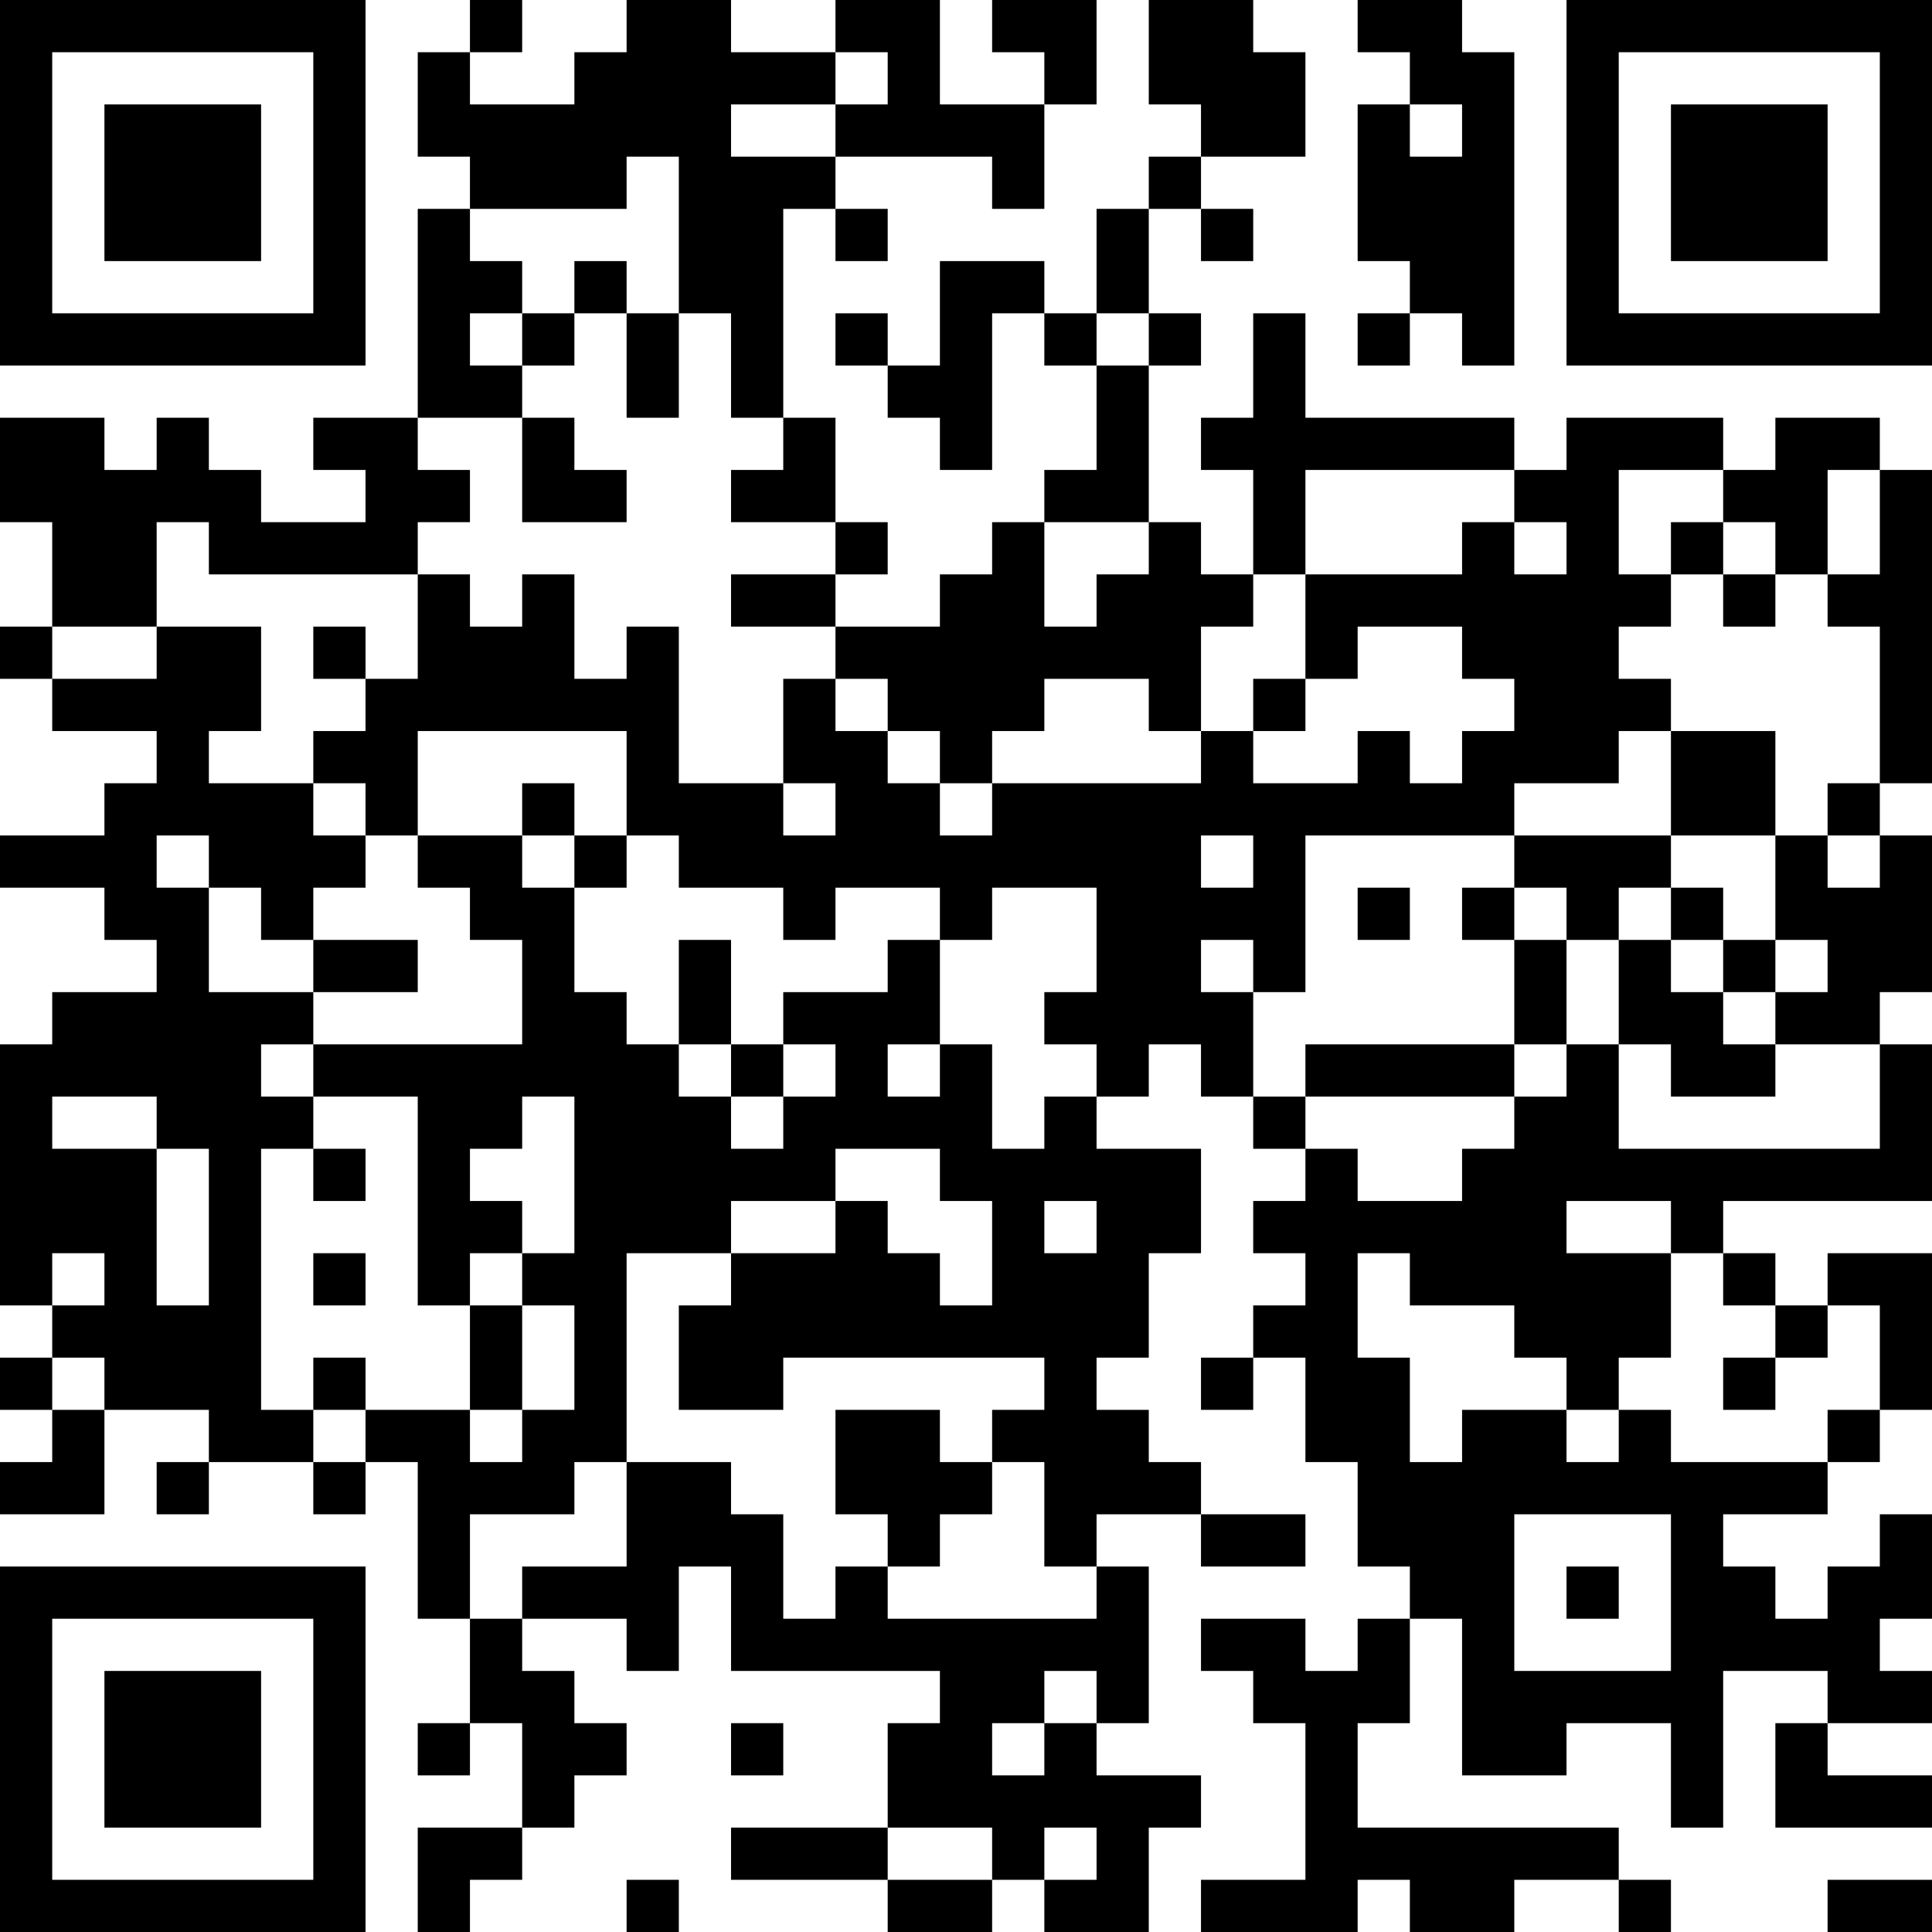 <?xml version="1.0" encoding="UTF-8"?>
<svg xmlns="http://www.w3.org/2000/svg" version="1.1" width="400" height="400" viewBox="0 0 400 400"><rect x="0" y="0" width="400" height="400" fill="#ffffff"/><g transform="scale(10.811)"><g transform="translate(0,0)"><path fill-rule="evenodd" d="M9 0L9 1L8 1L8 3L9 3L9 4L8 4L8 8L6 8L6 9L7 9L7 10L5 10L5 9L4 9L4 8L3 8L3 9L2 9L2 8L0 8L0 10L1 10L1 12L0 12L0 13L1 13L1 14L3 14L3 15L2 15L2 16L0 16L0 17L2 17L2 18L3 18L3 19L1 19L1 20L0 20L0 25L1 25L1 26L0 26L0 27L1 27L1 28L0 28L0 29L2 29L2 27L4 27L4 28L3 28L3 29L4 29L4 28L6 28L6 29L7 29L7 28L8 28L8 31L9 31L9 33L8 33L8 34L9 34L9 33L10 33L10 35L8 35L8 37L9 37L9 36L10 36L10 35L11 35L11 34L12 34L12 33L11 33L11 32L10 32L10 31L12 31L12 32L13 32L13 30L14 30L14 32L18 32L18 33L17 33L17 35L14 35L14 36L17 36L17 37L19 37L19 36L20 36L20 37L22 37L22 35L23 35L23 34L21 34L21 33L22 33L22 30L21 30L21 29L23 29L23 30L25 30L25 29L23 29L23 28L22 28L22 27L21 27L21 26L22 26L22 24L23 24L23 22L21 22L21 21L22 21L22 20L23 20L23 21L24 21L24 22L25 22L25 23L24 23L24 24L25 24L25 25L24 25L24 26L23 26L23 27L24 27L24 26L25 26L25 28L26 28L26 30L27 30L27 31L26 31L26 32L25 32L25 31L23 31L23 32L24 32L24 33L25 33L25 36L23 36L23 37L26 37L26 36L27 36L27 37L29 37L29 36L31 36L31 37L32 37L32 36L31 36L31 35L26 35L26 33L27 33L27 31L28 31L28 34L30 34L30 33L32 33L32 35L33 35L33 32L35 32L35 33L34 33L34 35L37 35L37 34L35 34L35 33L37 33L37 32L36 32L36 31L37 31L37 29L36 29L36 30L35 30L35 31L34 31L34 30L33 30L33 29L35 29L35 28L36 28L36 27L37 27L37 24L35 24L35 25L34 25L34 24L33 24L33 23L37 23L37 20L36 20L36 19L37 19L37 16L36 16L36 15L37 15L37 9L36 9L36 8L34 8L34 9L33 9L33 8L30 8L30 9L29 9L29 8L25 8L25 6L24 6L24 8L23 8L23 9L24 9L24 11L23 11L23 10L22 10L22 7L23 7L23 6L22 6L22 4L23 4L23 5L24 5L24 4L23 4L23 3L25 3L25 1L24 1L24 0L22 0L22 2L23 2L23 3L22 3L22 4L21 4L21 6L20 6L20 5L18 5L18 7L17 7L17 6L16 6L16 7L17 7L17 8L18 8L18 9L19 9L19 6L20 6L20 7L21 7L21 9L20 9L20 10L19 10L19 11L18 11L18 12L16 12L16 11L17 11L17 10L16 10L16 8L15 8L15 4L16 4L16 5L17 5L17 4L16 4L16 3L19 3L19 4L20 4L20 2L21 2L21 0L19 0L19 1L20 1L20 2L18 2L18 0L16 0L16 1L14 1L14 0L12 0L12 1L11 1L11 2L9 2L9 1L10 1L10 0ZM26 0L26 1L27 1L27 2L26 2L26 5L27 5L27 6L26 6L26 7L27 7L27 6L28 6L28 7L29 7L29 1L28 1L28 0ZM16 1L16 2L14 2L14 3L16 3L16 2L17 2L17 1ZM27 2L27 3L28 3L28 2ZM12 3L12 4L9 4L9 5L10 5L10 6L9 6L9 7L10 7L10 8L8 8L8 9L9 9L9 10L8 10L8 11L4 11L4 10L3 10L3 12L1 12L1 13L3 13L3 12L5 12L5 14L4 14L4 15L6 15L6 16L7 16L7 17L6 17L6 18L5 18L5 17L4 17L4 16L3 16L3 17L4 17L4 19L6 19L6 20L5 20L5 21L6 21L6 22L5 22L5 27L6 27L6 28L7 28L7 27L9 27L9 28L10 28L10 27L11 27L11 25L10 25L10 24L11 24L11 21L10 21L10 22L9 22L9 23L10 23L10 24L9 24L9 25L8 25L8 21L6 21L6 20L10 20L10 18L9 18L9 17L8 17L8 16L10 16L10 17L11 17L11 19L12 19L12 20L13 20L13 21L14 21L14 22L15 22L15 21L16 21L16 20L15 20L15 19L17 19L17 18L18 18L18 20L17 20L17 21L18 21L18 20L19 20L19 22L20 22L20 21L21 21L21 20L20 20L20 19L21 19L21 17L19 17L19 18L18 18L18 17L16 17L16 18L15 18L15 17L13 17L13 16L12 16L12 14L8 14L8 16L7 16L7 15L6 15L6 14L7 14L7 13L8 13L8 11L9 11L9 12L10 12L10 11L11 11L11 13L12 13L12 12L13 12L13 15L15 15L15 16L16 16L16 15L15 15L15 13L16 13L16 14L17 14L17 15L18 15L18 16L19 16L19 15L23 15L23 14L24 14L24 15L26 15L26 14L27 14L27 15L28 15L28 14L29 14L29 13L28 13L28 12L26 12L26 13L25 13L25 11L28 11L28 10L29 10L29 11L30 11L30 10L29 10L29 9L25 9L25 11L24 11L24 12L23 12L23 14L22 14L22 13L20 13L20 14L19 14L19 15L18 15L18 14L17 14L17 13L16 13L16 12L14 12L14 11L16 11L16 10L14 10L14 9L15 9L15 8L14 8L14 6L13 6L13 3ZM11 5L11 6L10 6L10 7L11 7L11 6L12 6L12 8L13 8L13 6L12 6L12 5ZM21 6L21 7L22 7L22 6ZM10 8L10 10L12 10L12 9L11 9L11 8ZM31 9L31 11L32 11L32 12L31 12L31 13L32 13L32 14L31 14L31 15L29 15L29 16L25 16L25 19L24 19L24 18L23 18L23 19L24 19L24 21L25 21L25 22L26 22L26 23L28 23L28 22L29 22L29 21L30 21L30 20L31 20L31 22L36 22L36 20L34 20L34 19L35 19L35 18L34 18L34 16L35 16L35 17L36 17L36 16L35 16L35 15L36 15L36 12L35 12L35 11L36 11L36 9L35 9L35 11L34 11L34 10L33 10L33 9ZM20 10L20 12L21 12L21 11L22 11L22 10ZM32 10L32 11L33 11L33 12L34 12L34 11L33 11L33 10ZM6 12L6 13L7 13L7 12ZM24 13L24 14L25 14L25 13ZM32 14L32 16L29 16L29 17L28 17L28 18L29 18L29 20L25 20L25 21L29 21L29 20L30 20L30 18L31 18L31 20L32 20L32 21L34 21L34 20L33 20L33 19L34 19L34 18L33 18L33 17L32 17L32 16L34 16L34 14ZM10 15L10 16L11 16L11 17L12 17L12 16L11 16L11 15ZM23 16L23 17L24 17L24 16ZM26 17L26 18L27 18L27 17ZM29 17L29 18L30 18L30 17ZM31 17L31 18L32 18L32 19L33 19L33 18L32 18L32 17ZM6 18L6 19L8 19L8 18ZM13 18L13 20L14 20L14 21L15 21L15 20L14 20L14 18ZM1 21L1 22L3 22L3 25L4 25L4 22L3 22L3 21ZM6 22L6 23L7 23L7 22ZM16 22L16 23L14 23L14 24L12 24L12 28L11 28L11 29L9 29L9 31L10 31L10 30L12 30L12 28L14 28L14 29L15 29L15 31L16 31L16 30L17 30L17 31L21 31L21 30L20 30L20 28L19 28L19 27L20 27L20 26L15 26L15 27L13 27L13 25L14 25L14 24L16 24L16 23L17 23L17 24L18 24L18 25L19 25L19 23L18 23L18 22ZM20 23L20 24L21 24L21 23ZM30 23L30 24L32 24L32 26L31 26L31 27L30 27L30 26L29 26L29 25L27 25L27 24L26 24L26 26L27 26L27 28L28 28L28 27L30 27L30 28L31 28L31 27L32 27L32 28L35 28L35 27L36 27L36 25L35 25L35 26L34 26L34 25L33 25L33 24L32 24L32 23ZM1 24L1 25L2 25L2 24ZM6 24L6 25L7 25L7 24ZM9 25L9 27L10 27L10 25ZM1 26L1 27L2 27L2 26ZM6 26L6 27L7 27L7 26ZM33 26L33 27L34 27L34 26ZM16 27L16 29L17 29L17 30L18 30L18 29L19 29L19 28L18 28L18 27ZM29 29L29 32L32 32L32 29ZM30 30L30 31L31 31L31 30ZM20 32L20 33L19 33L19 34L20 34L20 33L21 33L21 32ZM14 33L14 34L15 34L15 33ZM17 35L17 36L19 36L19 35ZM20 35L20 36L21 36L21 35ZM12 36L12 37L13 37L13 36ZM35 36L35 37L37 37L37 36ZM0 0L0 7L7 7L7 0ZM1 1L1 6L6 6L6 1ZM2 2L2 5L5 5L5 2ZM30 0L30 7L37 7L37 0ZM31 1L31 6L36 6L36 1ZM32 2L32 5L35 5L35 2ZM0 30L0 37L7 37L7 30ZM1 31L1 36L6 36L6 31ZM2 32L2 35L5 35L5 32Z" fill="#000000"/></g></g></svg>
